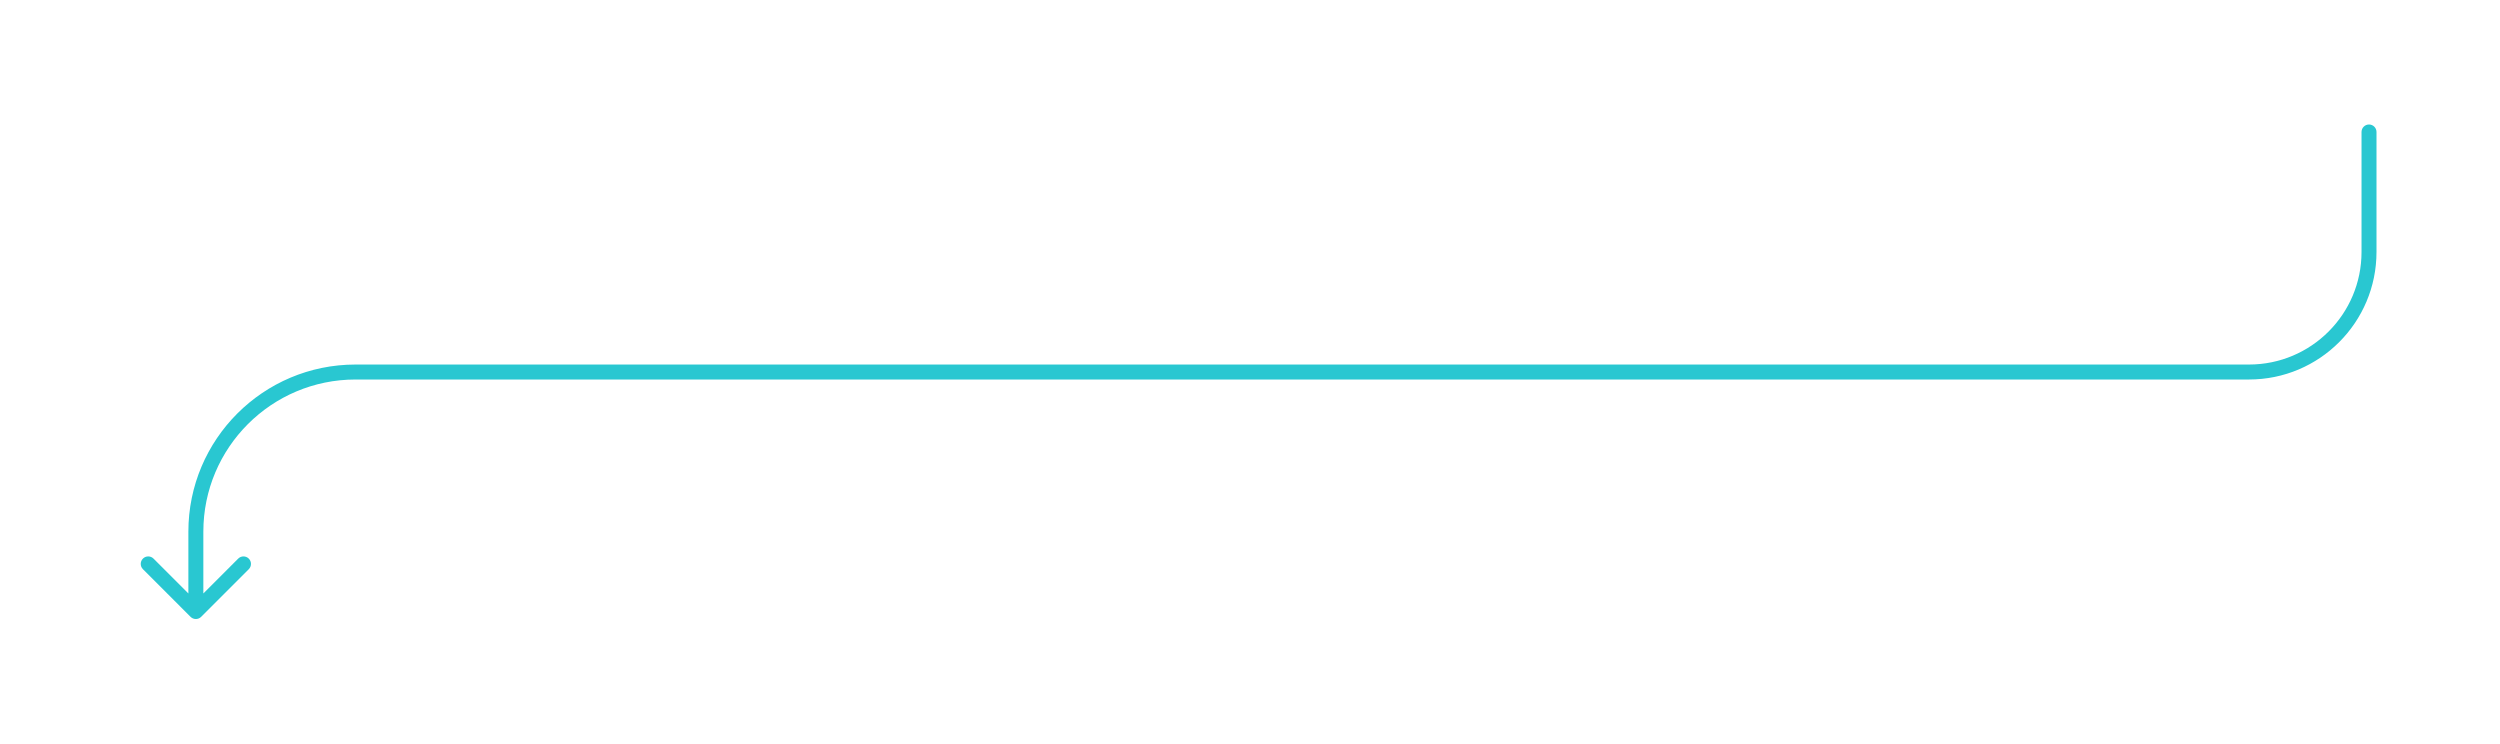 <svg width="501" height="149" viewBox="0 0 501 149" fill="none" xmlns="http://www.w3.org/2000/svg">
<g filter="url(#filter0_f_873_8562)">
<path d="M37.836 123.967C38.617 124.748 39.883 124.748 40.664 123.967L53.392 111.239C54.173 110.458 54.173 109.192 53.392 108.411C52.611 107.63 51.345 107.63 50.564 108.411L39.25 119.724L27.936 108.411C27.155 107.63 25.889 107.63 25.108 108.411C24.327 109.192 24.327 110.458 25.108 111.239L37.836 123.967ZM476.75 26.448C476.75 25.344 475.855 24.448 474.75 24.448C473.645 24.448 472.75 25.344 472.75 26.448H476.75ZM37.25 106.553V122.553H41.25V106.553H37.25ZM71.25 76.553H450.697V72.553H71.25V76.553ZM476.75 50.5V26.448H472.75V50.5H476.75ZM450.697 76.553C465.086 76.553 476.75 64.888 476.75 50.5H472.75C472.75 62.679 462.877 72.553 450.697 72.553V76.553ZM41.25 106.553C41.25 89.984 54.681 76.553 71.25 76.553V72.553C52.472 72.553 37.25 87.775 37.25 106.553H41.25Z" fill="white"/>
</g>
<path d="M38.189 123.613C38.775 124.199 39.725 124.199 40.311 123.613L49.857 114.067C50.442 113.482 50.442 112.532 49.857 111.946C49.271 111.36 48.321 111.36 47.735 111.946L39.25 120.431L30.765 111.946C30.179 111.36 29.229 111.36 28.643 111.946C28.058 112.532 28.058 113.482 28.643 114.067L38.189 123.613ZM476.25 26.448C476.25 25.62 475.578 24.948 474.75 24.948C473.922 24.948 473.25 25.62 473.25 26.448H476.25ZM37.75 106.553V122.553H40.75V106.553H37.75ZM71.25 76.053H450.697V73.053H71.25V76.053ZM476.25 50.5V26.448H473.25V50.5H476.25ZM450.697 76.053C464.81 76.053 476.25 64.612 476.25 50.5H473.25C473.25 62.956 463.153 73.053 450.697 73.053V76.053ZM40.75 106.553C40.75 89.708 54.405 76.053 71.25 76.053V73.053C52.748 73.053 37.75 88.051 37.75 106.553H40.75Z" fill="#29C7D1"/>
<defs>
<filter id="filter0_f_873_8562" x="0.522" y="0.448" width="500.228" height="148.104" filterUnits="userSpaceOnUse" color-interpolation-filters="sRGB">
<feFlood flood-opacity="0" result="BackgroundImageFix"/>
<feBlend mode="normal" in="SourceGraphic" in2="BackgroundImageFix" result="shape"/>
<feGaussianBlur stdDeviation="12" result="effect1_foregroundBlur_873_8562"/>
</filter>
</defs>
</svg>
